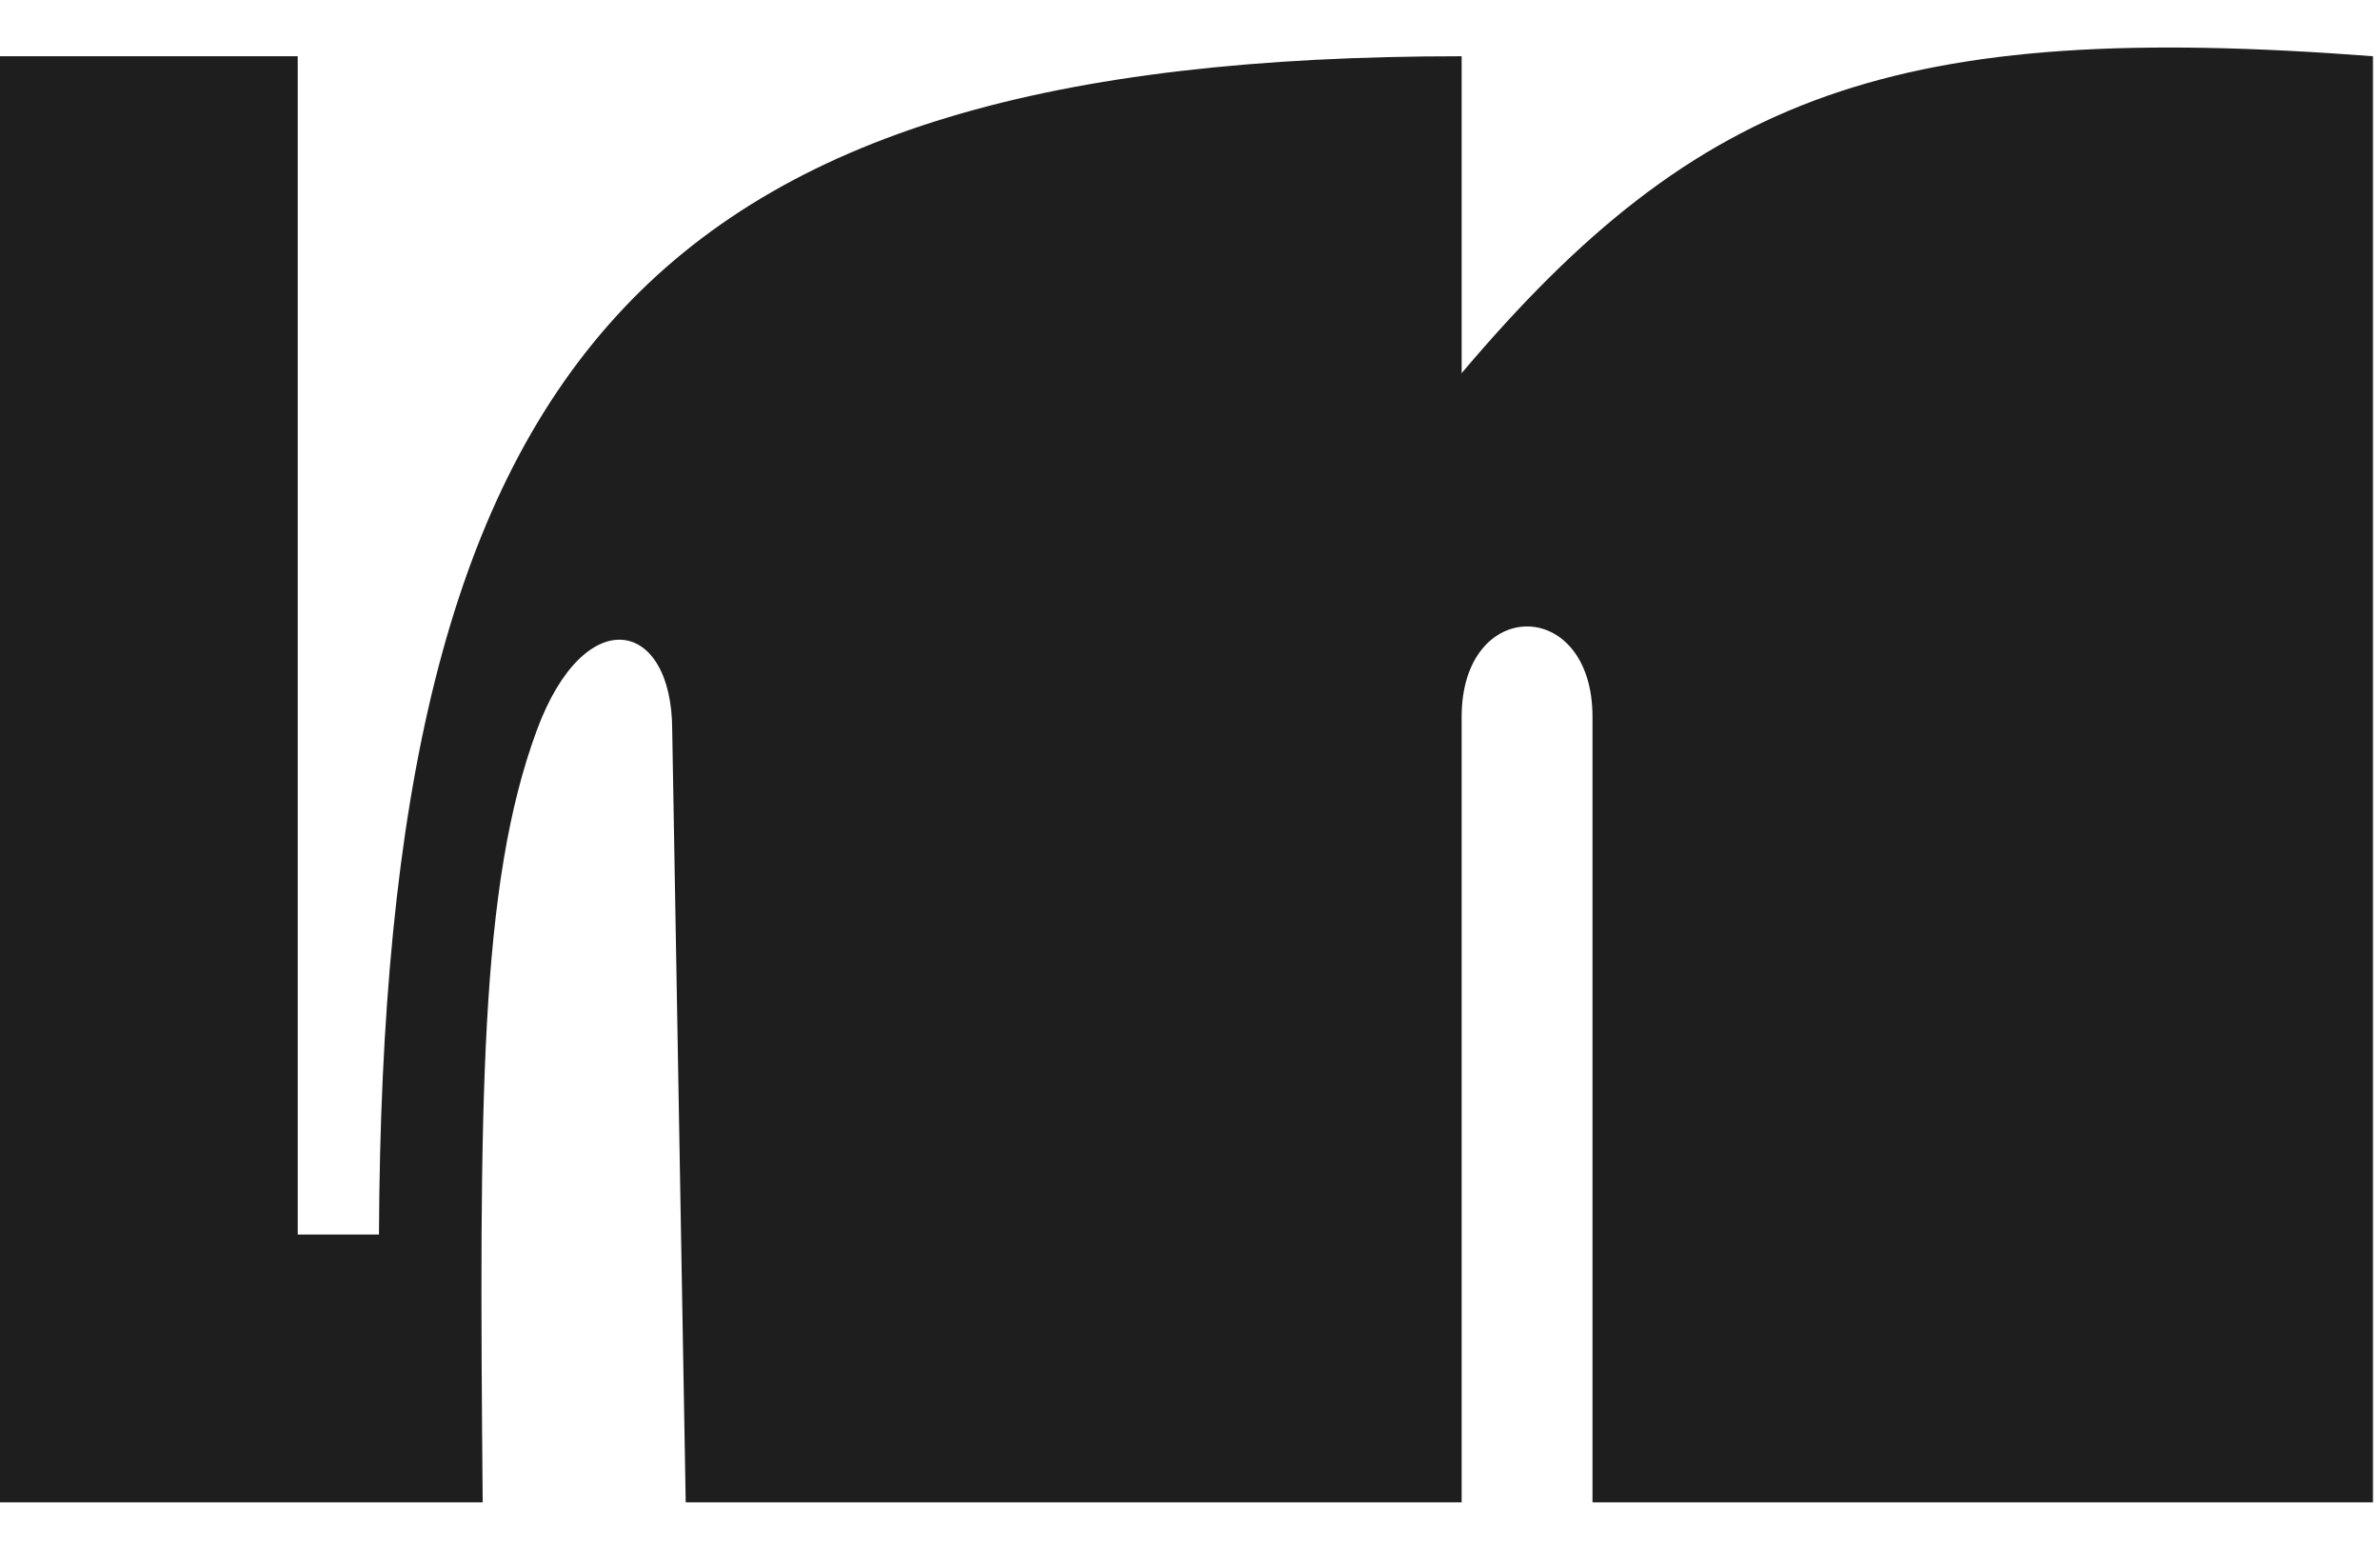 <svg width="43" height="28" viewBox="0 0 43 28" fill="none" xmlns="http://www.w3.org/2000/svg">
<path d="M5.379 1.016H0V27.141H8.721C8.657 19.893 8.662 15.996 9.699 13.192C10.564 10.853 12.145 11.176 12.145 13.192L12.389 27.141H26.408V12.95C26.408 10.773 28.772 10.773 28.772 12.95V27.141H42.873V1.016C34.251 0.357 30.694 1.673 26.408 6.741V1.016C11.655 1.016 6.913 6.485 6.847 22.303H5.379V1.016Z" fill="#1E1E1E"/>
</svg>
